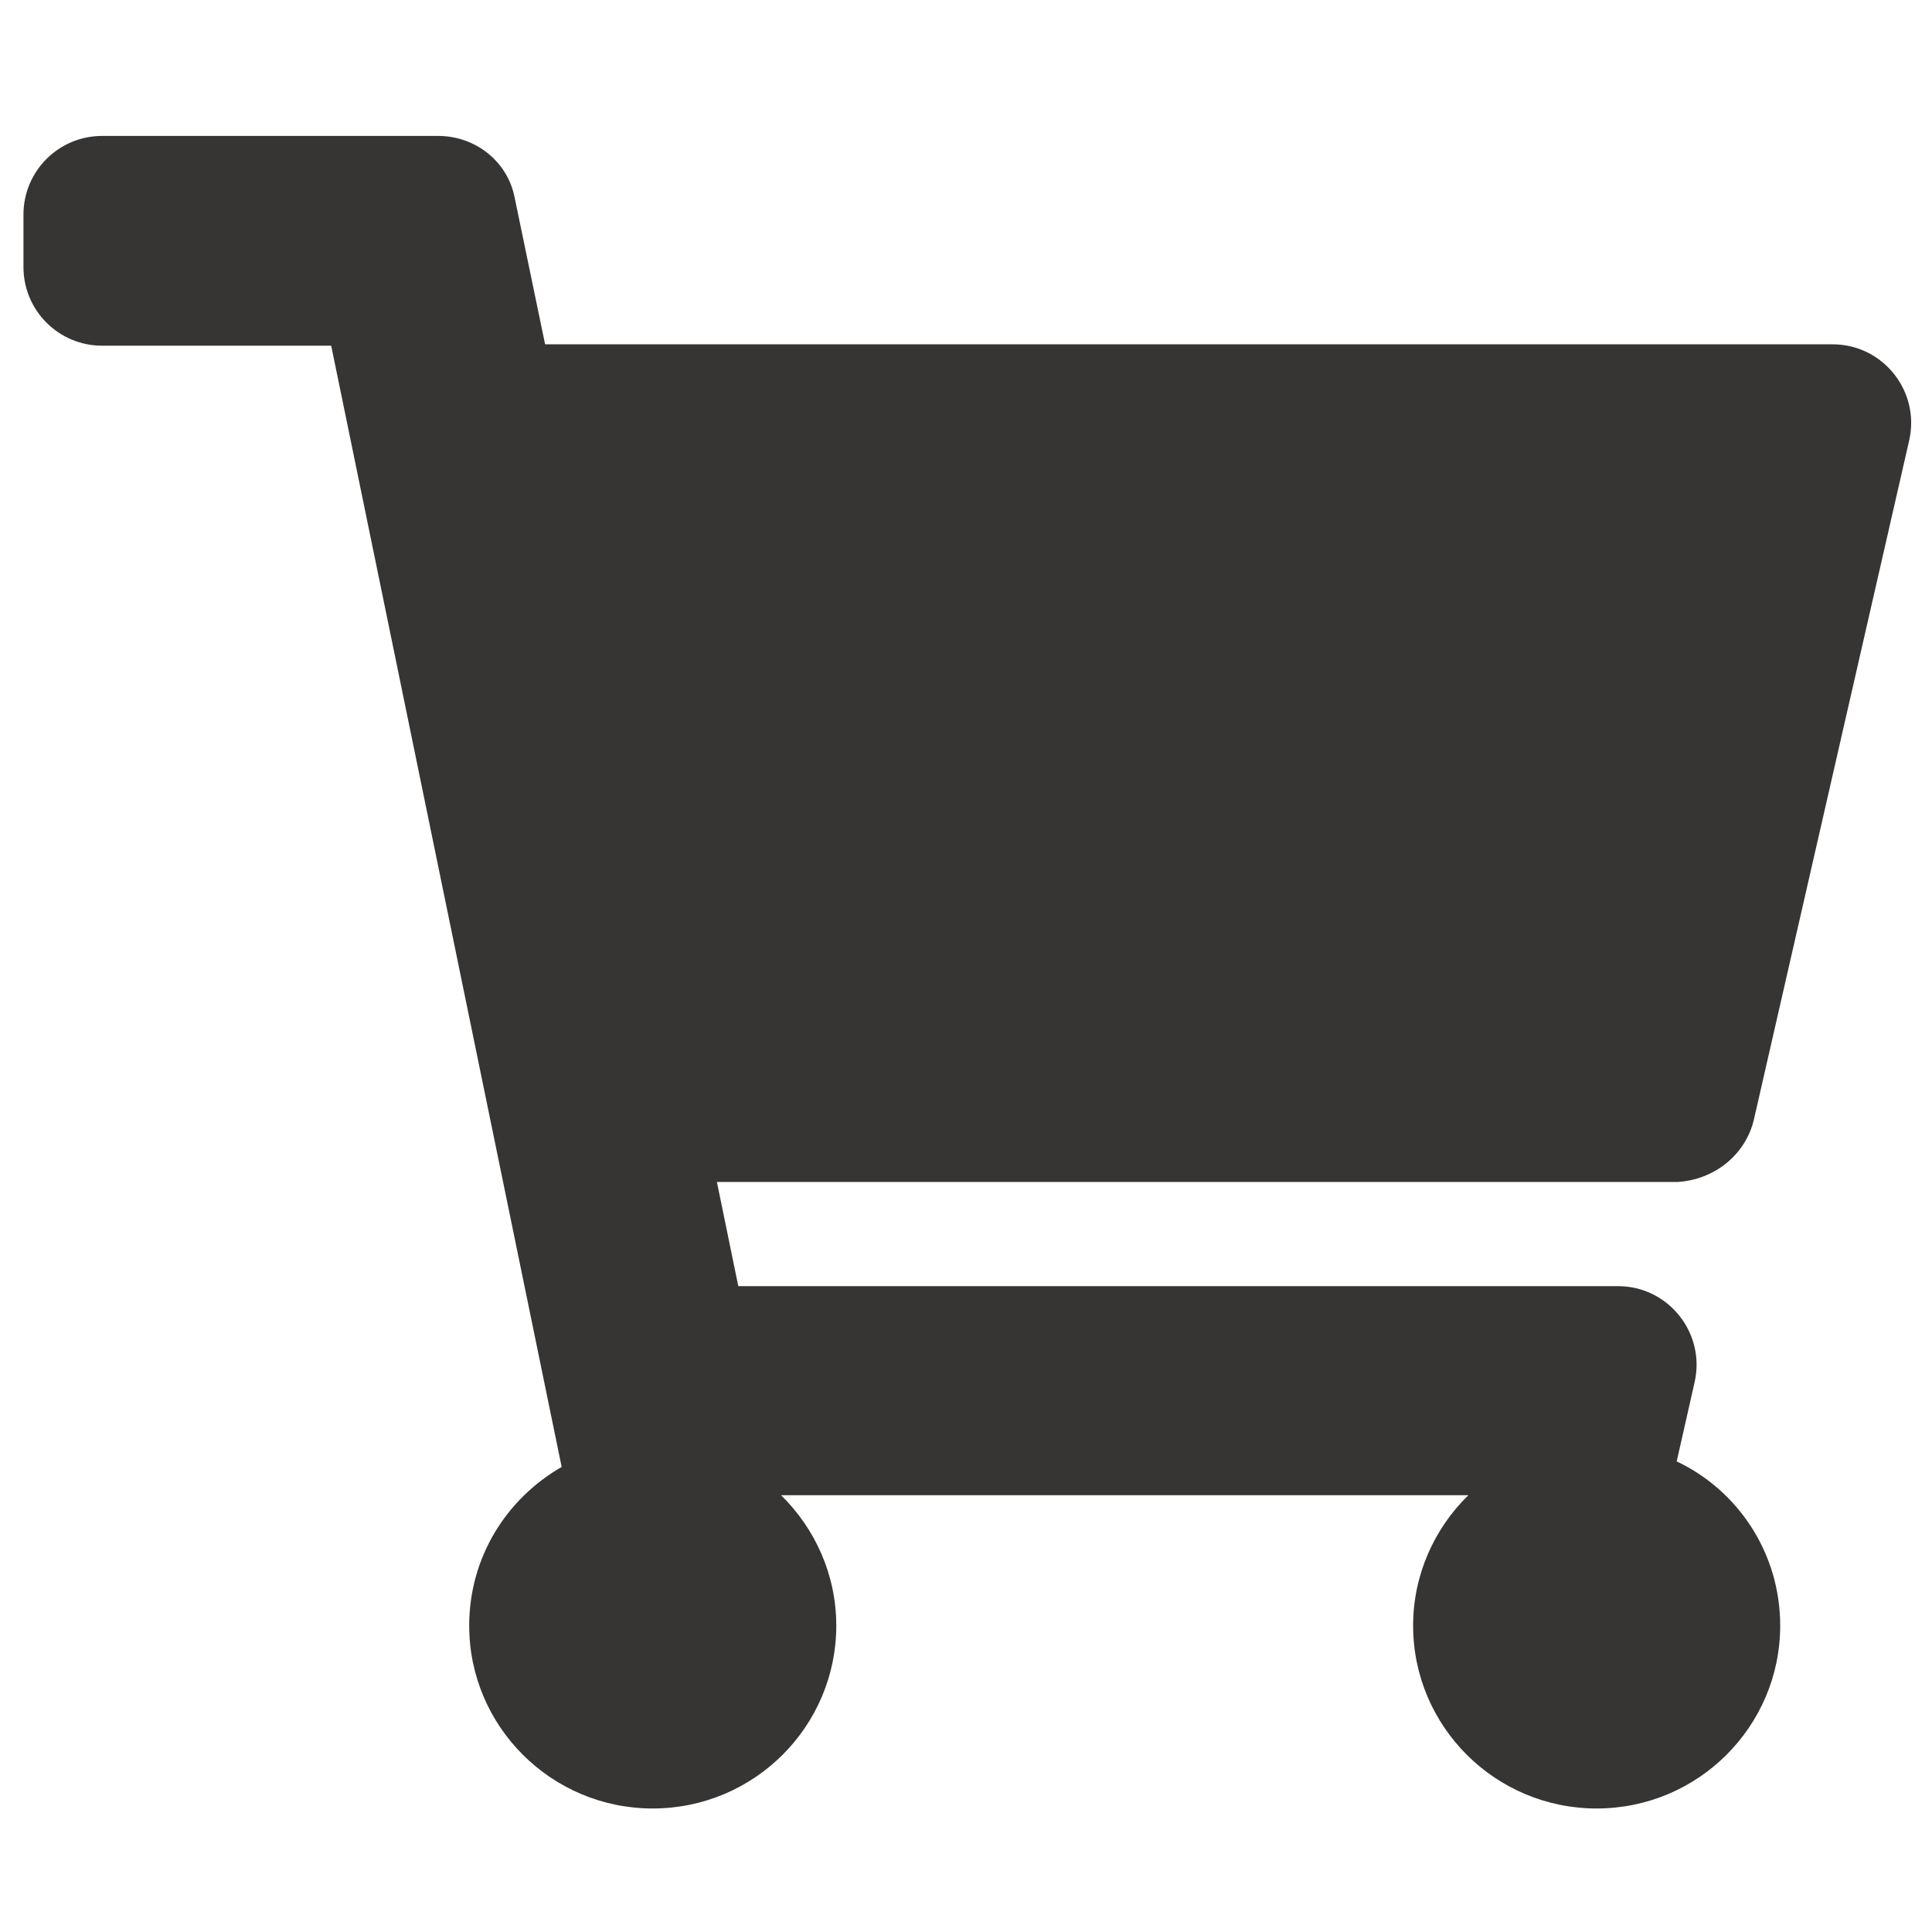 <?xml version="1.0" encoding="utf-8"?>
<!-- Generator: Adobe Illustrator 26.1.0, SVG Export Plug-In . SVG Version: 6.00 Build 0)  -->
<svg version="1.1" id="Layer_1" xmlns="http://www.w3.org/2000/svg" xmlns:xlink="http://www.w3.org/1999/xlink" x="0px" y="0px"
	 viewBox="0 0 28 28" style="enable-background:new 0 0 28 28;" xml:space="preserve">
<style type="text/css">
	.st0{fill:#363534;}
</style>
<path class="st0" d="M25.42,16.22l2.25-9.84c0.16-0.71-0.38-1.39-1.11-1.39H7.9L7.46,2.87C7.36,2.34,6.89,1.97,6.35,1.97H1.48
	c-0.63,0-1.14,0.51-1.14,1.14v0.76c0,0.63,0.51,1.14,1.14,1.14H4.8l3.34,16.25c-0.8,0.46-1.34,1.31-1.34,2.3
	c0,1.46,1.19,2.65,2.66,2.65c1.47,0,2.66-1.19,2.66-2.65c0-0.74-0.31-1.41-0.8-1.89h9.96c-0.49,0.48-0.8,1.15-0.8,1.89
	c0,1.46,1.19,2.65,2.66,2.65c1.47,0,2.66-1.19,2.66-2.65c0-1.05-0.61-1.96-1.5-2.38l0.26-1.15c0.16-0.71-0.38-1.39-1.11-1.39H10.7
	l-0.31-1.51h13.92C24.84,17.1,25.3,16.74,25.42,16.22z"/>
</svg>
